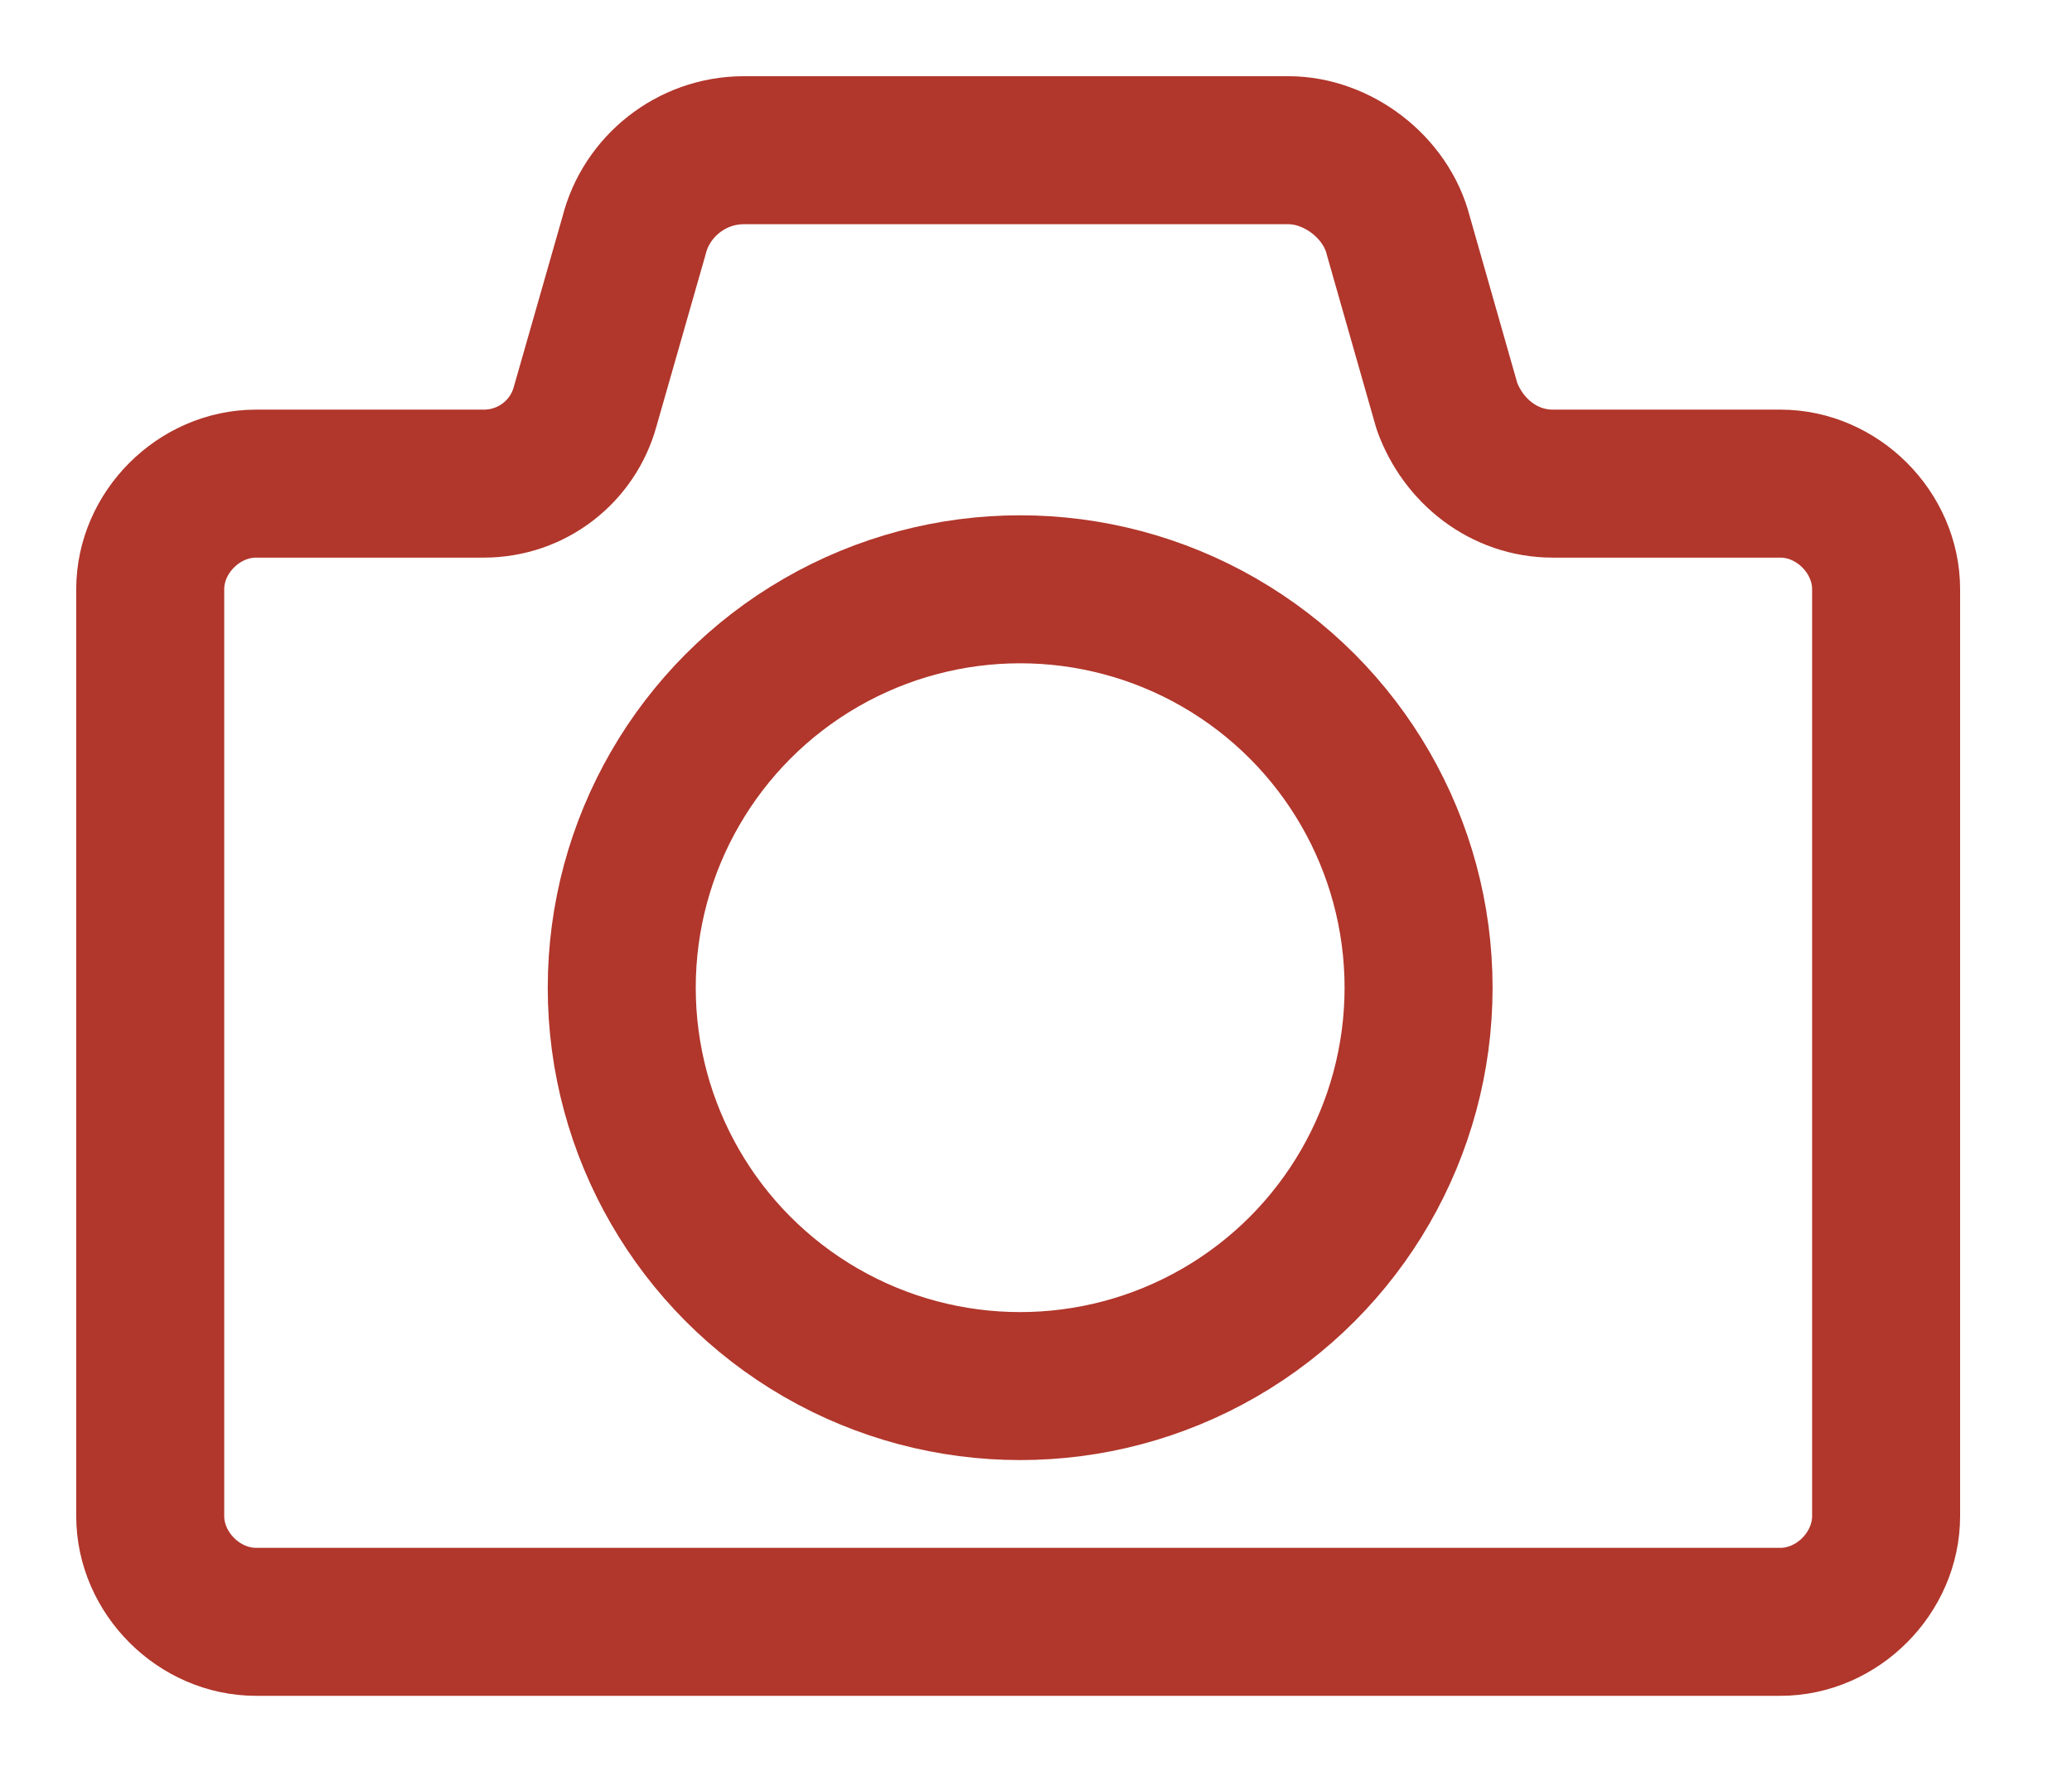 <?xml version="1.0" encoding="UTF-8"?>
<svg width="14px" height="12px" viewBox="0 0 14 12" version="1.1" xmlns="http://www.w3.org/2000/svg" xmlns:xlink="http://www.w3.org/1999/xlink">
    <!-- Generator: Sketch 51.3 (57544) - http://www.bohemiancoding.com/sketch -->
    <desc>Created with Sketch.</desc>
    <defs></defs>
    <g stroke="none" stroke-width="1" fill="none" fill-rule="evenodd" stroke-linecap="round" stroke-linejoin="round">
        <g transform="translate(1, 1)" stroke="#B1362B">
            <g>
                <path d="M8.777,1.746 L8.448,0.592 C8.365,0.263 8.036,0.015 7.706,0.015 L4.026,0.015 C3.669,0.015 3.366,0.263 3.284,0.592 L2.954,1.746 C2.872,2.048 2.597,2.268 2.268,2.268 L0.73,2.268 C0.345,2.268 0.015,2.597 0.015,2.982 L0.015,9.244 C0.015,9.629 0.345,9.959 0.73,9.959 L11.03,9.959 C11.414,9.959 11.744,9.629 11.744,9.244 L11.744,2.982 C11.744,2.597 11.414,2.268 11.03,2.268 L9.492,2.268 C9.162,2.268 8.887,2.048 8.777,1.746 Z"></path>
                <circle cx="5.893" cy="5.674" r="2.692"></circle>
            </g>
        </g>
    </g>
</svg>